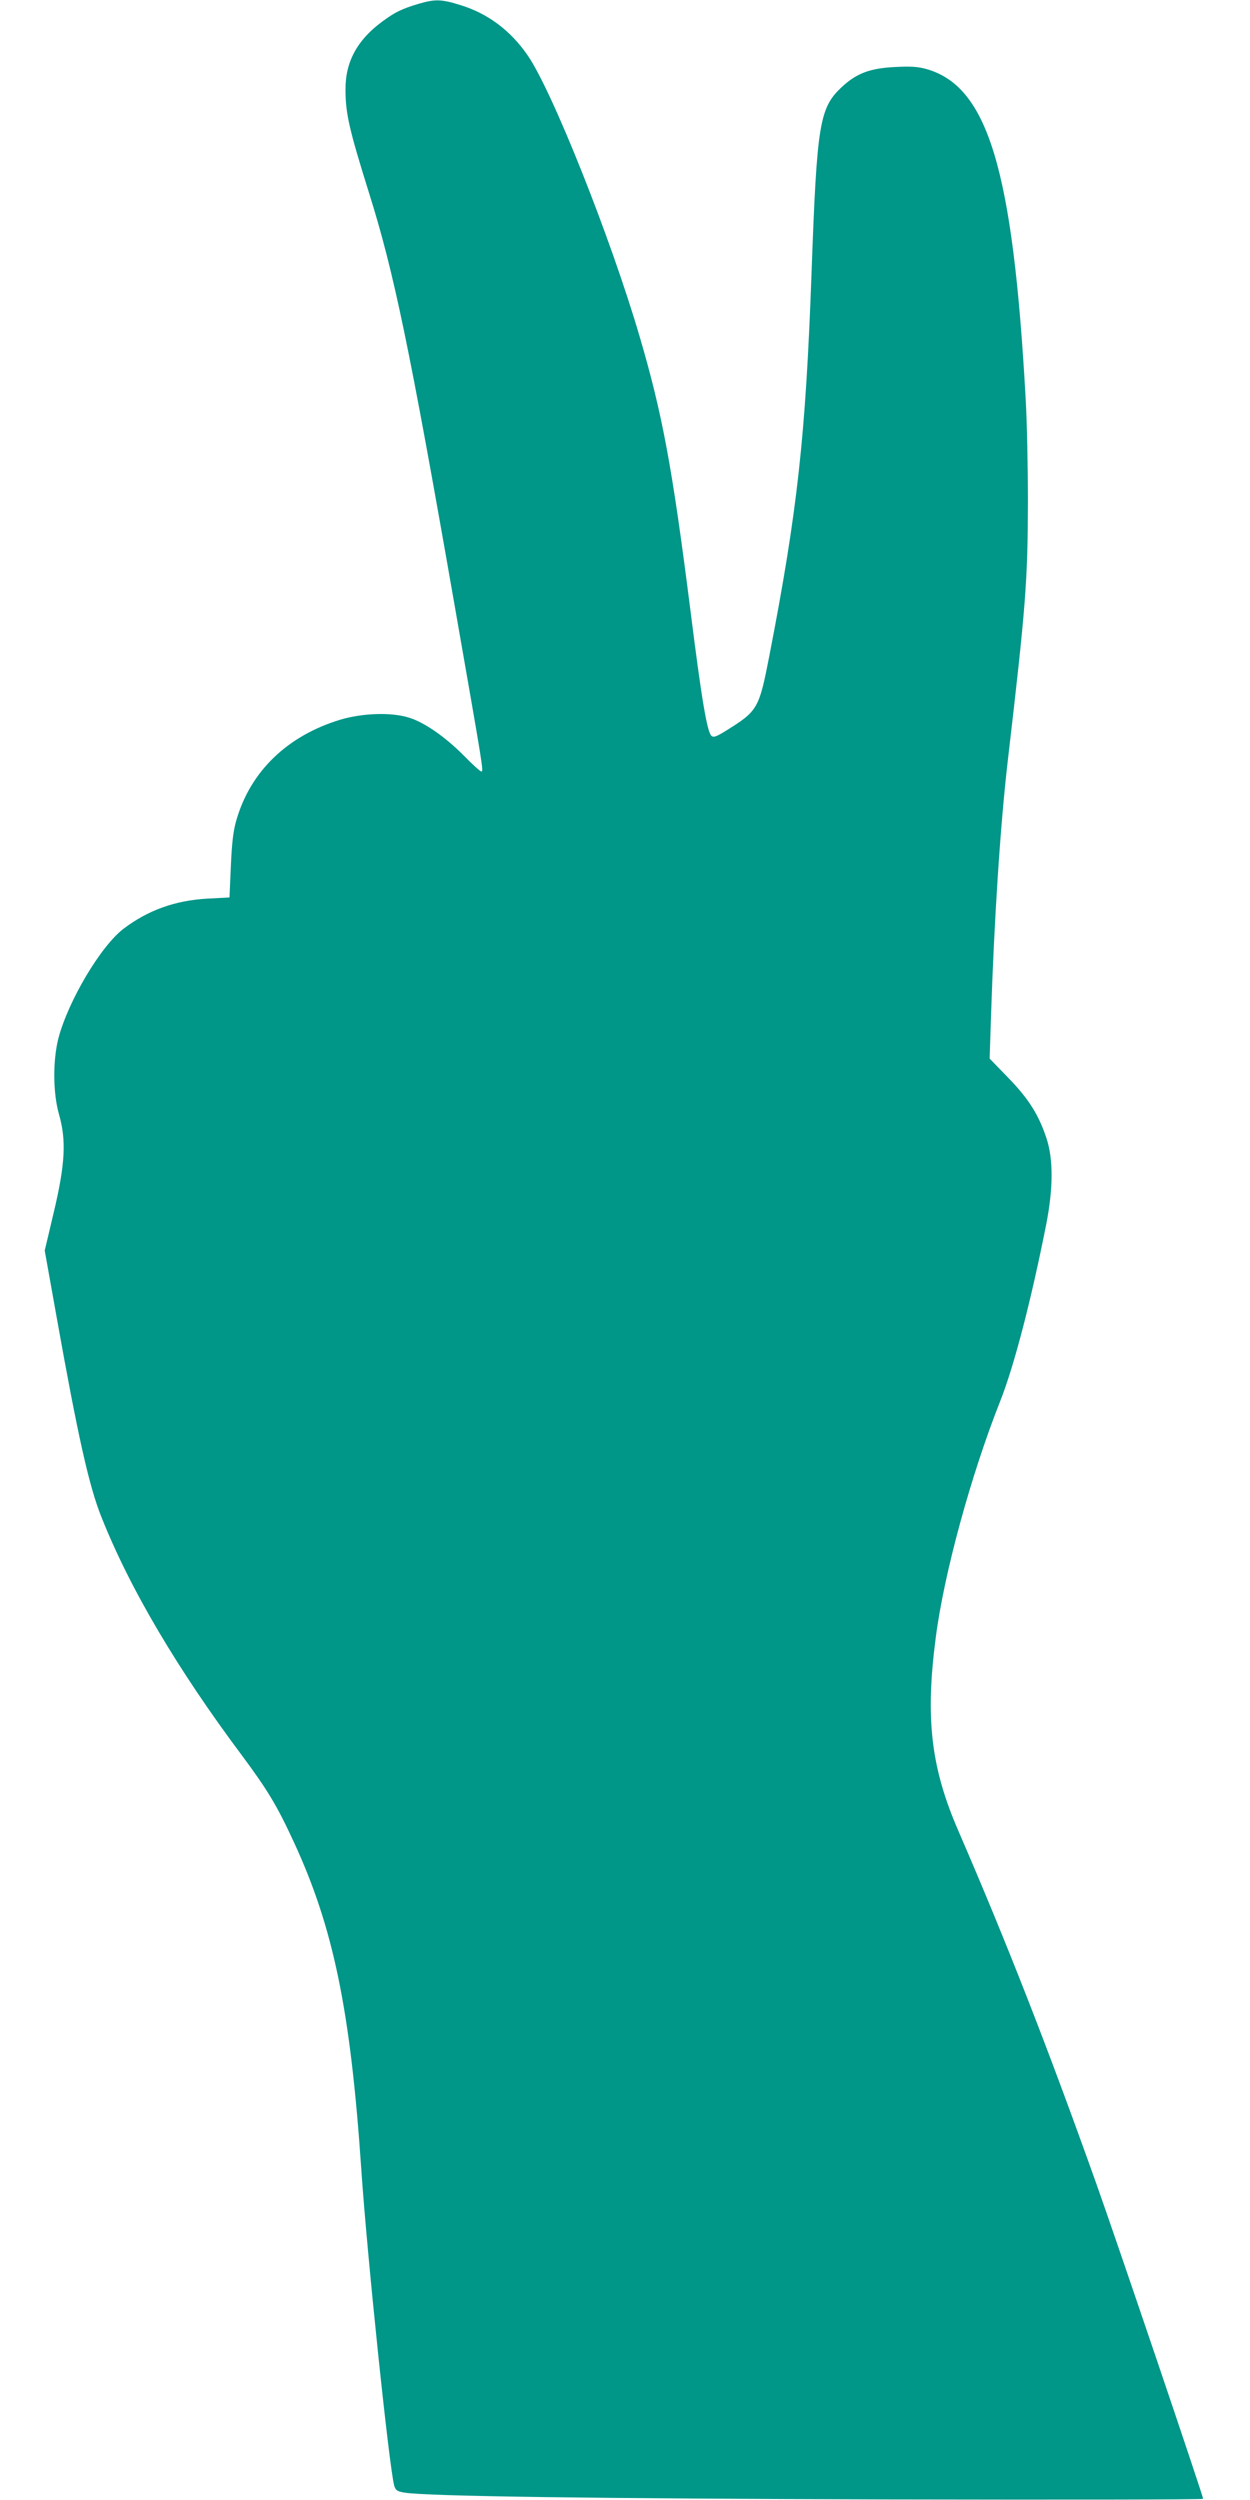<?xml version="1.0" standalone="no"?>
<!DOCTYPE svg PUBLIC "-//W3C//DTD SVG 20010904//EN"
 "http://www.w3.org/TR/2001/REC-SVG-20010904/DTD/svg10.dtd">
<svg version="1.0" xmlns="http://www.w3.org/2000/svg"
 width="640pt" height="1280pt" viewBox="0 0 640 1280"
 preserveAspectRatio="xMidYMid meet">
<g transform="translate(0,1280) scale(0.1,-0.1)"
fill="#009688" stroke="none">
<path d="M2145 12781 c-87 -26 -123 -43 -190 -93 -127 -94 -187 -206 -186
-347 0 -123 19 -204 121 -531 126 -400 207 -789 436 -2100 149 -853 151 -860
138 -860 -5 0 -45 36 -89 81 -96 97 -203 171 -282 195 -90 28 -235 23 -348
-10 -273 -82 -463 -265 -535 -516 -16 -55 -23 -117 -28 -235 l-7 -160 -115 -6
c-165 -10 -301 -59 -426 -153 -117 -88 -284 -369 -335 -562 -29 -114 -28 -281
3 -389 38 -133 32 -254 -26 -499 l-47 -199 61 -341 c108 -605 166 -867 230
-1025 145 -365 389 -778 721 -1222 127 -171 178 -255 261 -435 205 -441 293
-867 348 -1684 30 -443 142 -1516 168 -1615 7 -25 15 -31 52 -37 109 -19 982
-31 2473 -35 889 -2 1617 -1 1617 3 0 15 -445 1328 -547 1614 -248 696 -458
1233 -707 1808 -140 323 -169 574 -115 987 42 328 181 835 330 1211 72 182
159 518 236 907 36 185 36 333 1 439 -40 121 -92 203 -196 310 l-95 98 7 217
c16 493 48 987 87 1318 91 779 101 911 102 1315 0 179 -5 420 -12 535 -65
1167 -193 1591 -506 1681 -45 13 -83 15 -160 11 -128 -6 -196 -31 -270 -98
-120 -110 -132 -183 -160 -959 -30 -834 -72 -1216 -216 -1958 -53 -272 -59
-282 -223 -384 -50 -31 -63 -35 -74 -25 -22 23 -50 187 -107 642 -93 733 -143
1004 -261 1405 -148 504 -446 1253 -572 1436 -88 128 -205 216 -348 259 -93
29 -127 30 -209 6z"/>
</g>
</svg>
